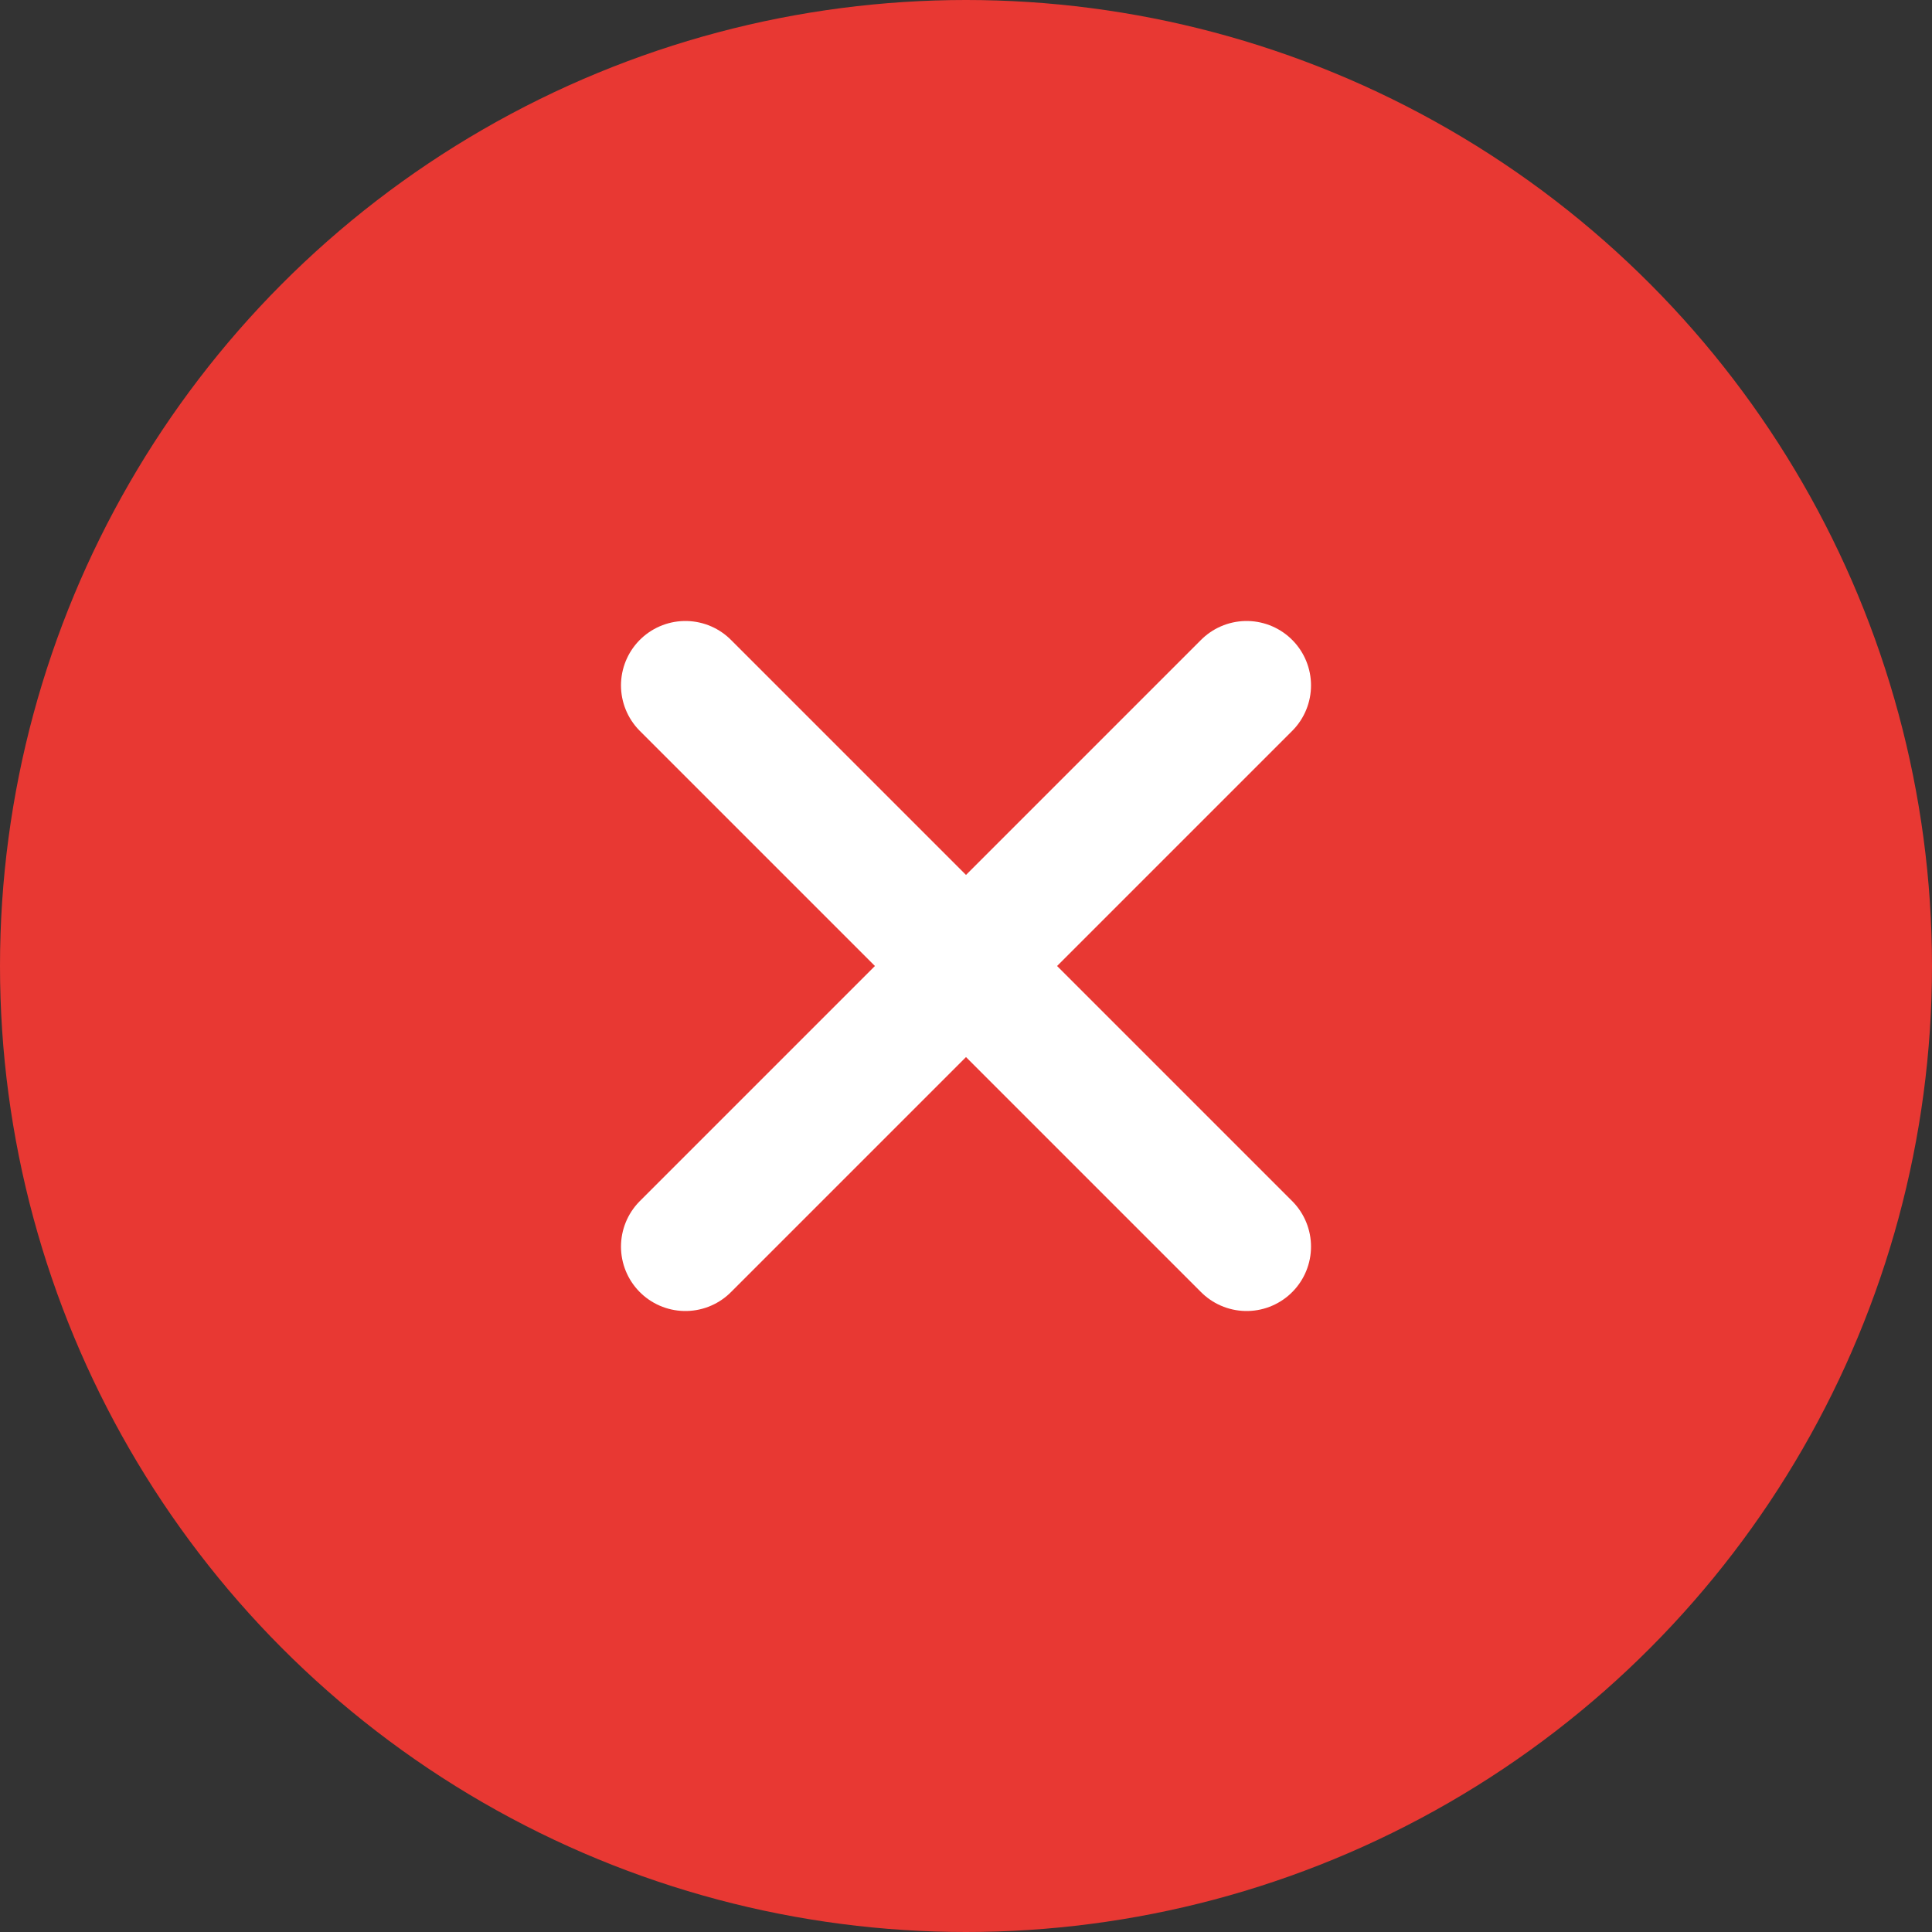 <?xml version="1.0" encoding="UTF-8"?><svg id="_レイヤー_2" xmlns="http://www.w3.org/2000/svg" viewBox="0 0 70 70"><rect x="0" y="0" width="70" height="70" fill="#333333" stroke="none"/><defs><style>.cls-1{fill:#e83833;}.cls-2{fill:none;stroke:#fff;stroke-linecap:round;stroke-linejoin:round;stroke-width:4.667px;}</style></defs><g id="_レイヤー_1-2"><circle class="cls-1" cx="35" cy="35" r="35"/><line class="cls-2" x1="24.833" y1="24.833" x2="45.167" y2="45.167"/><line class="cls-2" x1="24.833" y1="45.167" x2="45.167" y2="24.833"/></g></svg>